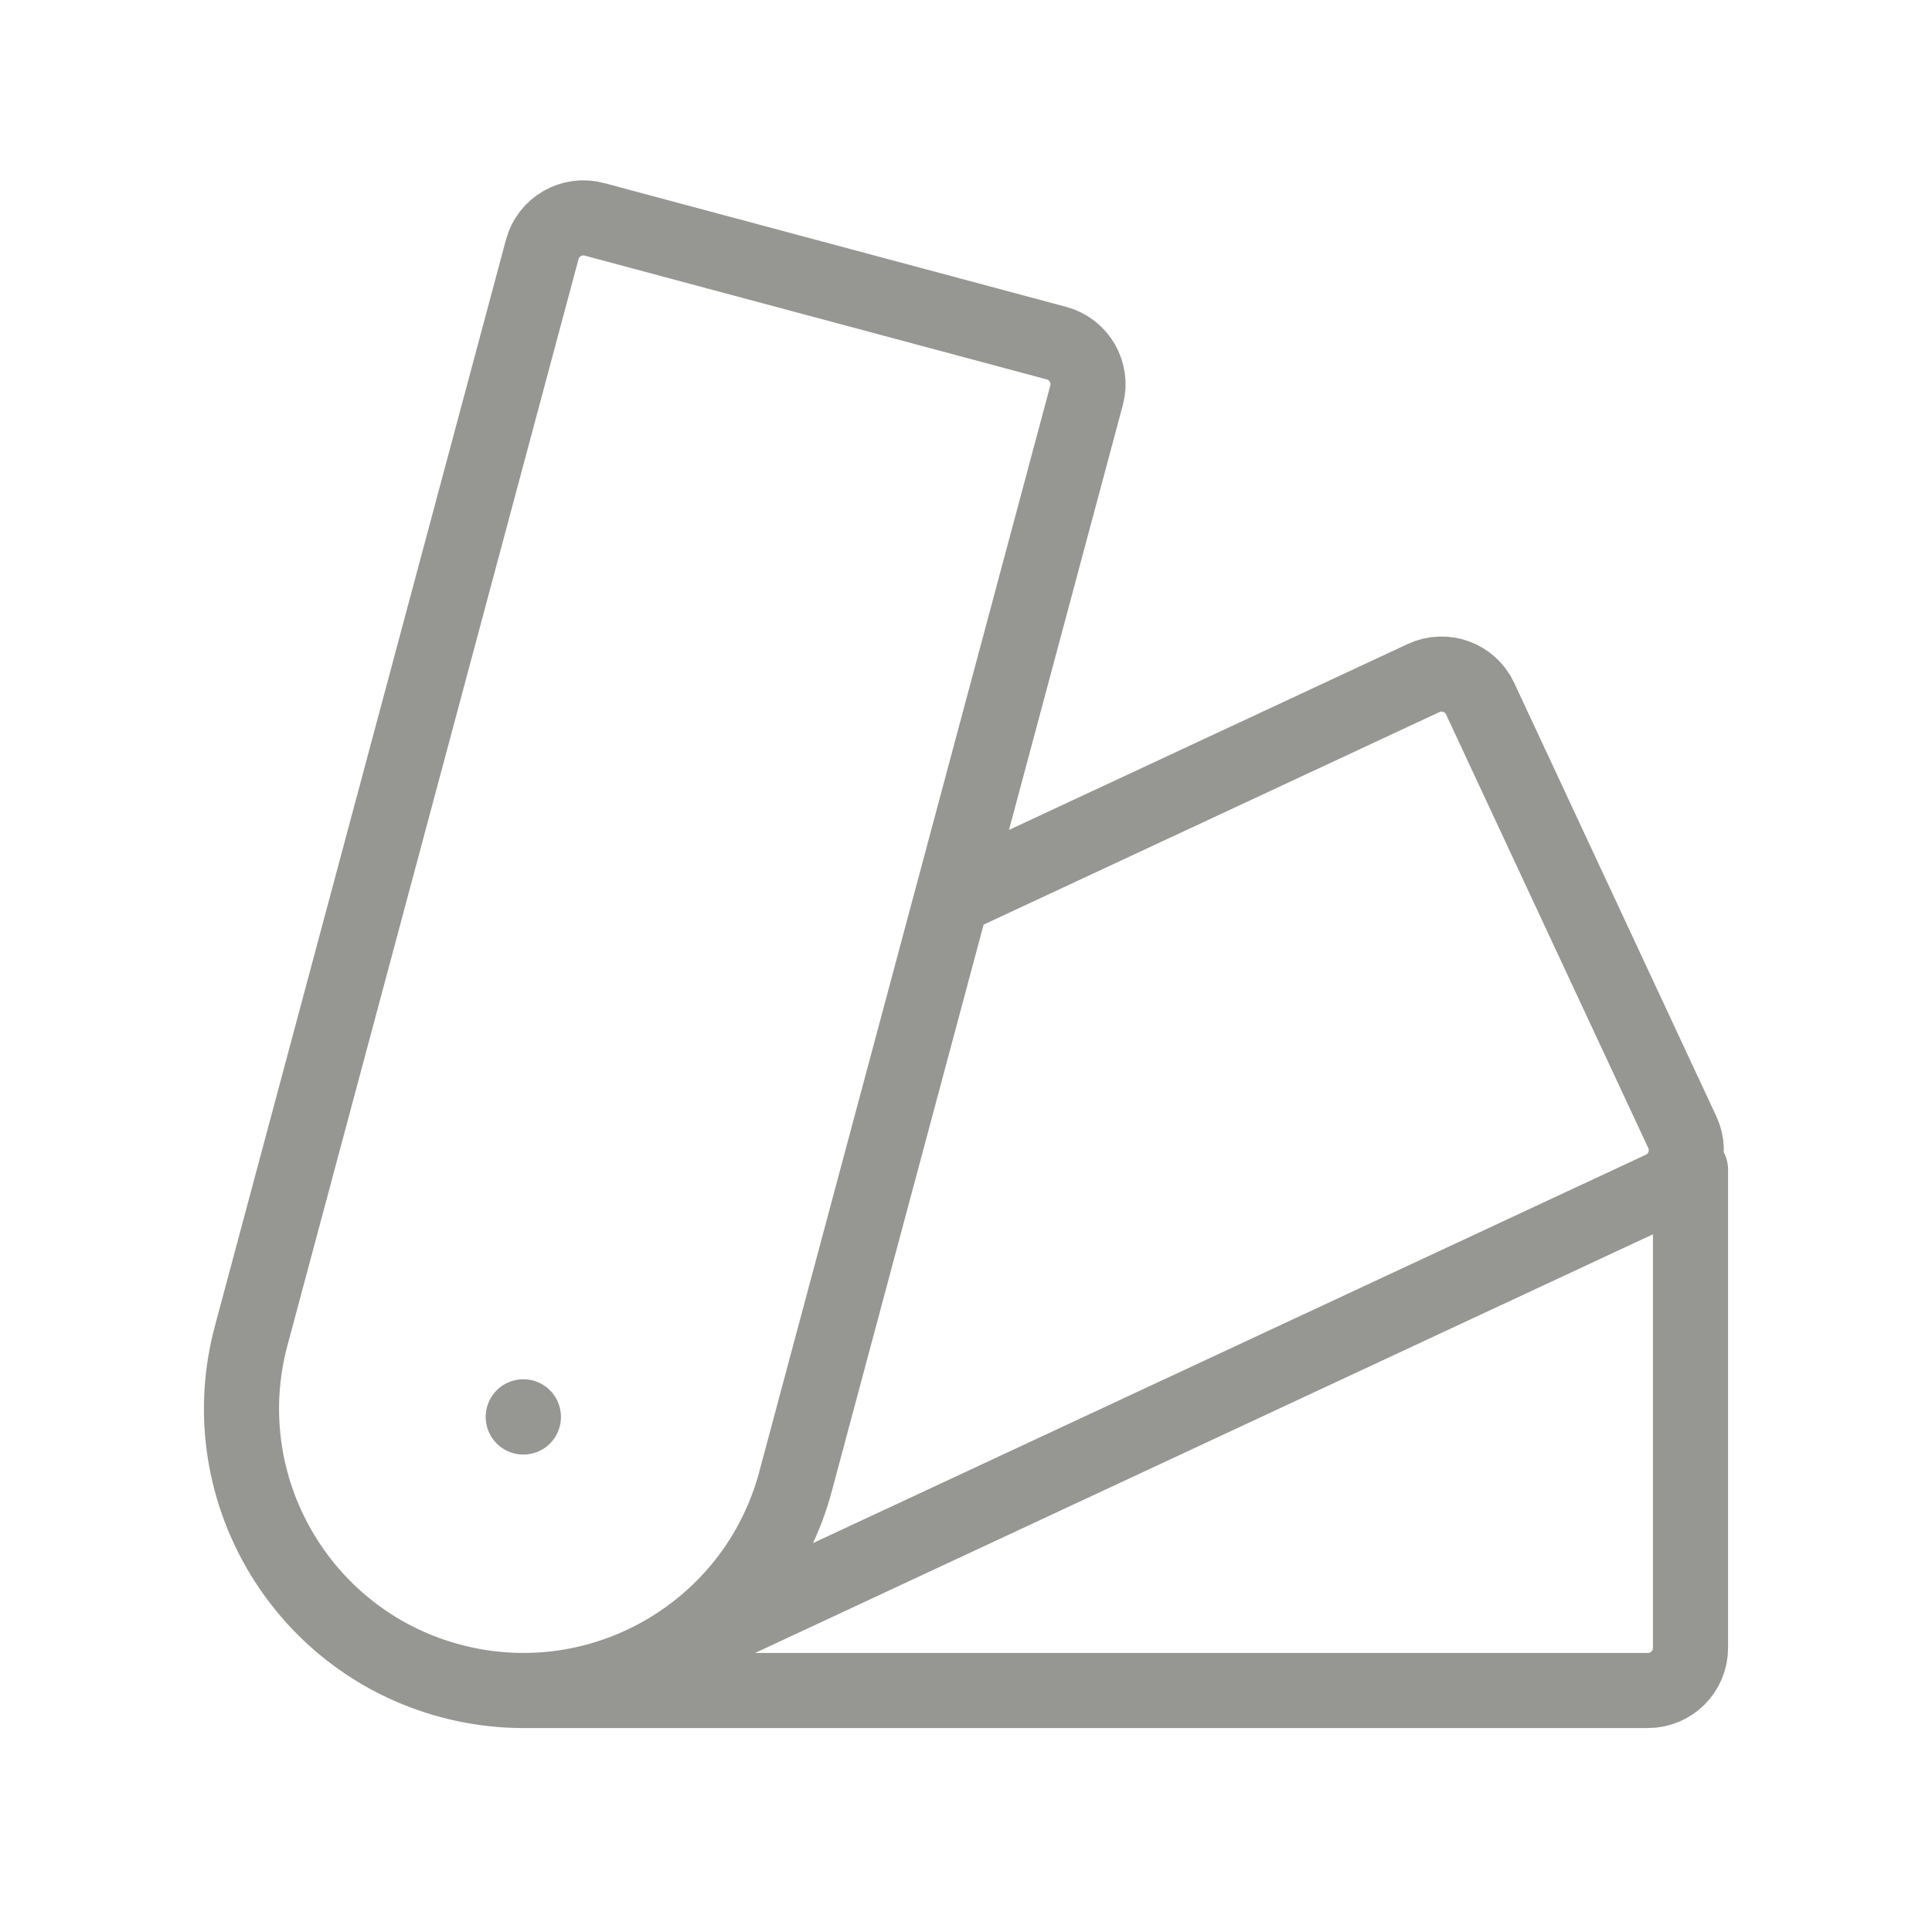 <?xml version="1.0" encoding="UTF-8"?>
<svg xmlns="http://www.w3.org/2000/svg" width="32" height="32" viewBox="0 0 32 32" fill="none">
  <g opacity="0.5">
    <path d="M8.667 28H27.294C27.684 28 28 27.684 28 27.295L28 19.373M10.641 27.562L27.523 19.69C27.876 19.525 28.029 19.105 27.864 18.752L24.516 11.573C24.352 11.219 23.931 11.066 23.578 11.231L16.04 14.746M13.176 24.54C12.509 27.029 9.95 28.507 7.46 27.84C4.971 27.173 3.493 24.614 4.16 22.125L8.981 4.132C9.082 3.755 9.469 3.532 9.845 3.633L17.497 5.683C17.874 5.784 18.098 6.17 17.997 6.547L13.176 24.54ZM8.667 23.467H8.669L8.669 23.47L8.667 23.47V23.467Z" stroke="#2E2E27" stroke-width="1.244" stroke-linecap="round" stroke-linejoin="round"></path>
  </g>
</svg>
